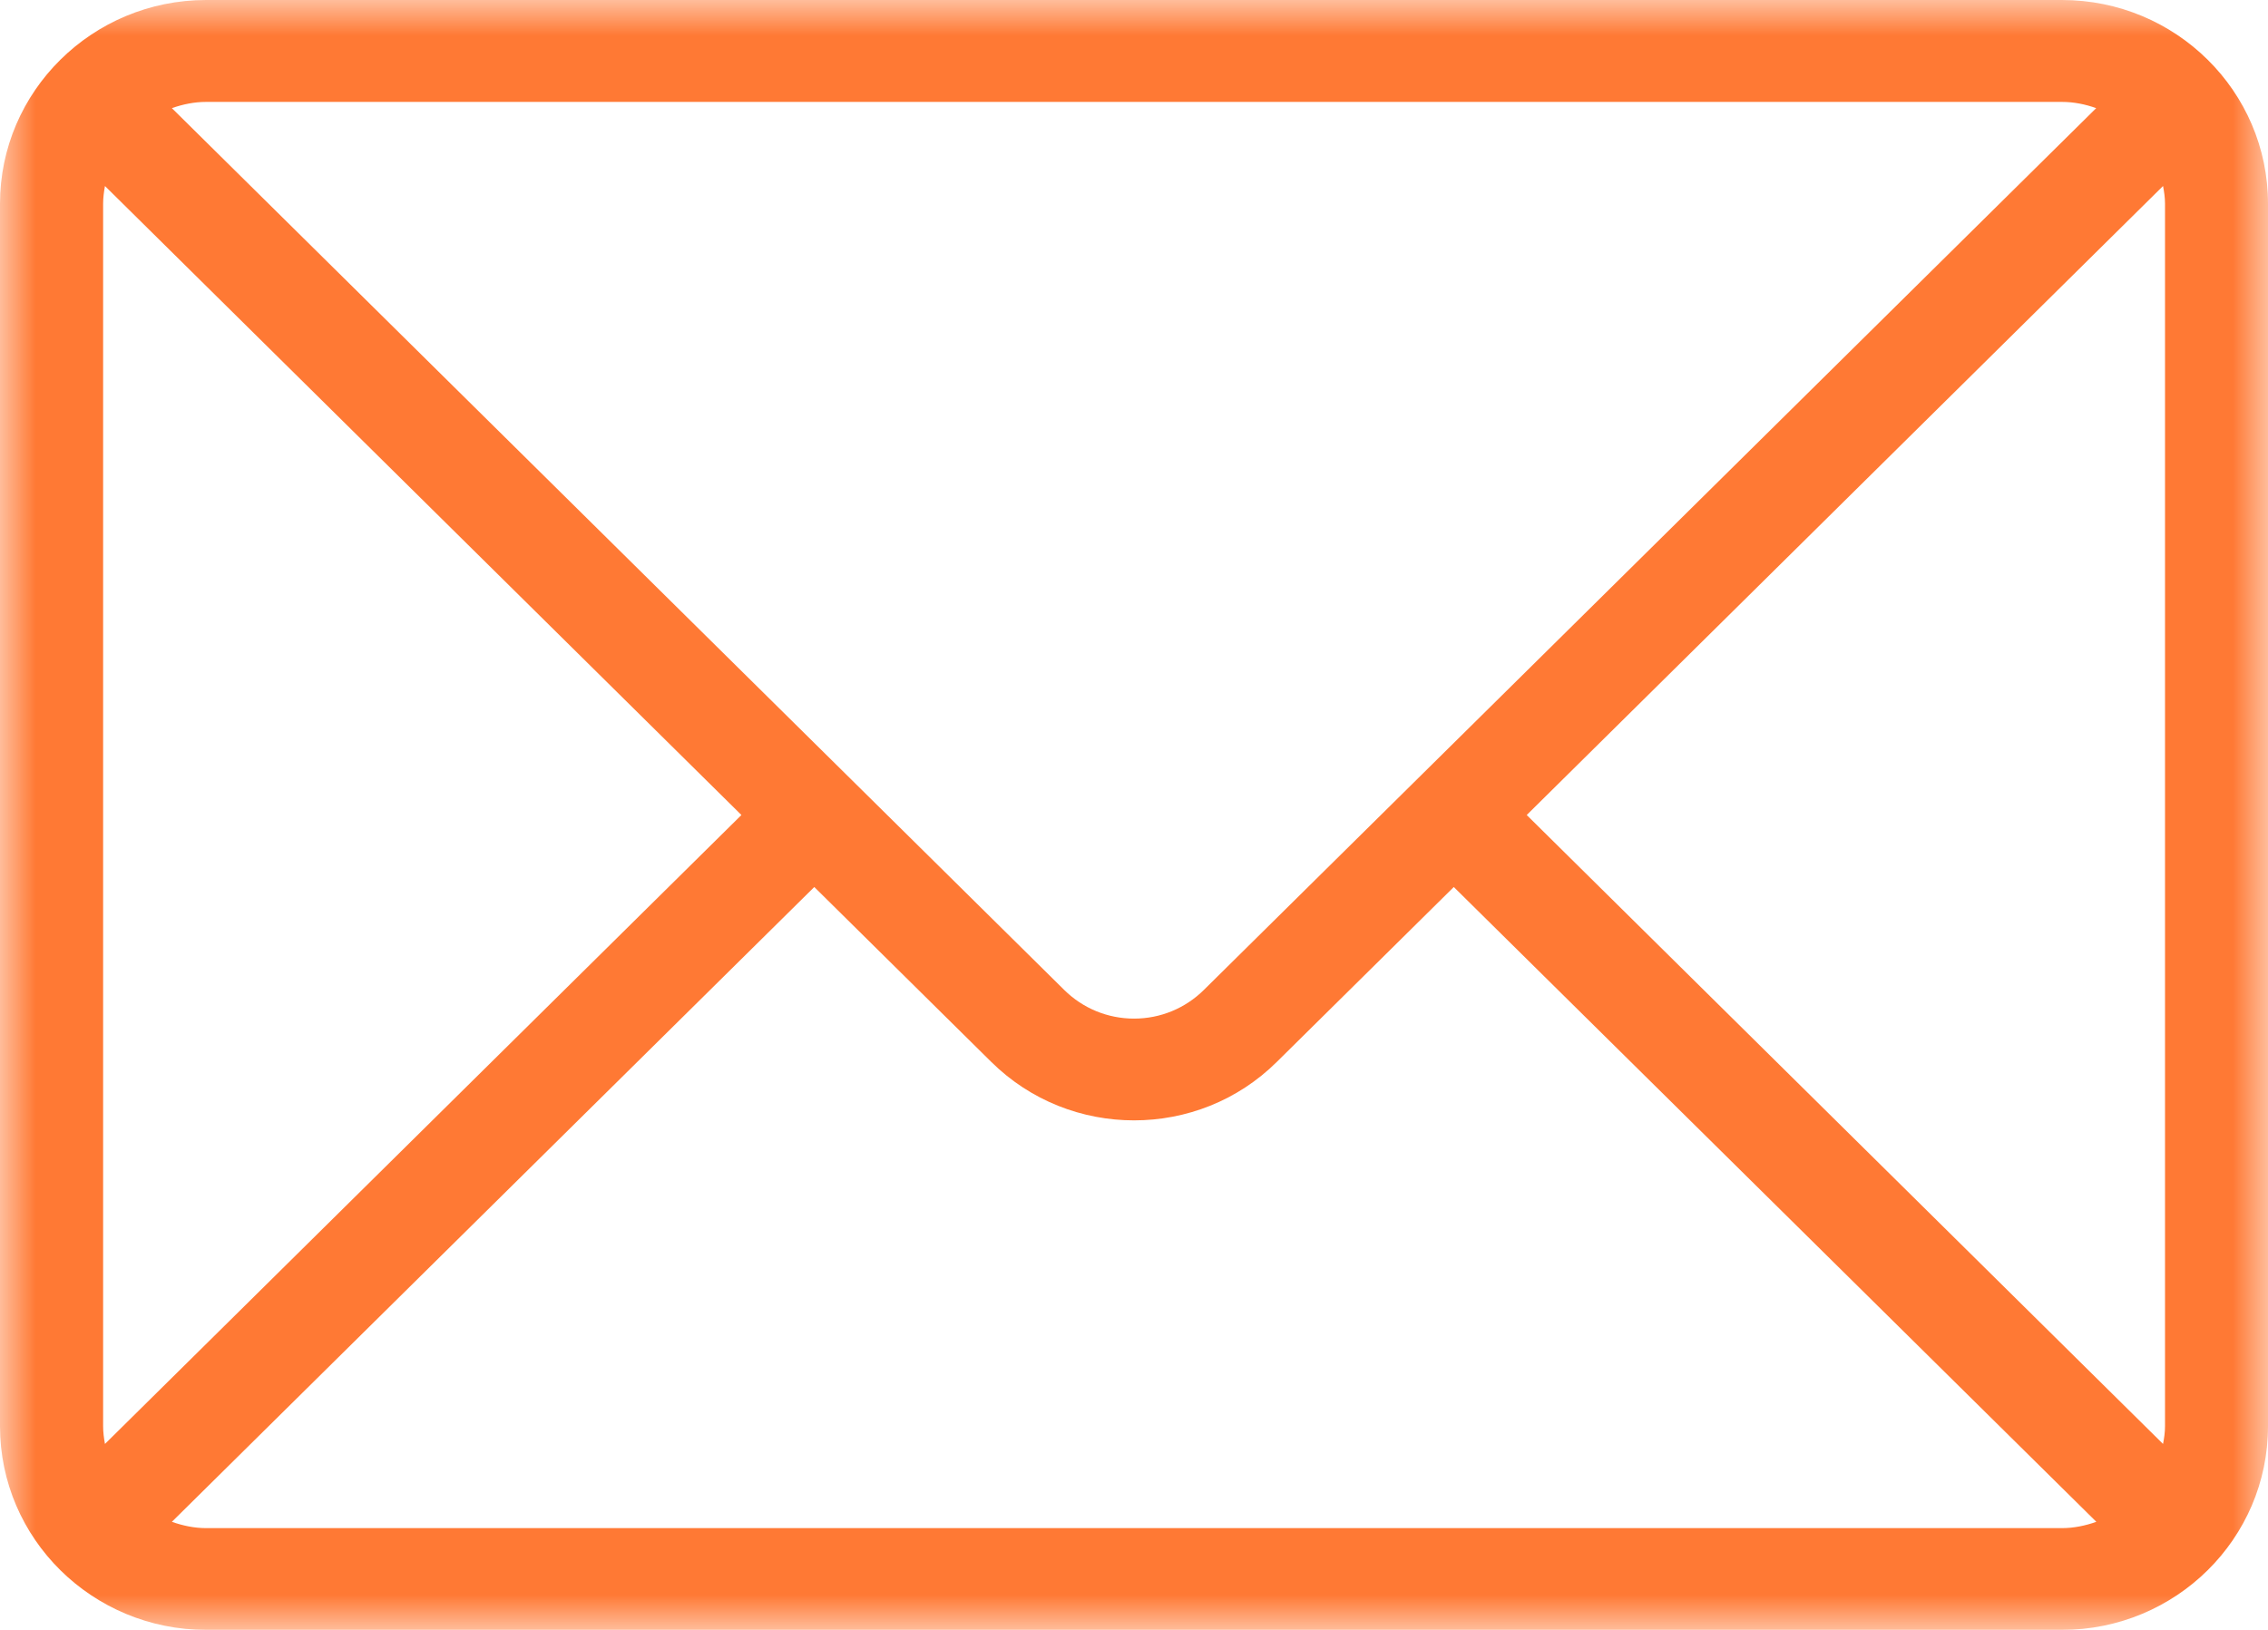 <svg width="32" height="23" viewBox="0 0 32 23" fill="none" xmlns="http://www.w3.org/2000/svg">
<mask id="mask0" mask-type="alpha" maskUnits="userSpaceOnUse" x="0" y="0" width="32" height="23">
<path fill-rule="evenodd" clip-rule="evenodd" d="M0 0H32V23H0V0Z" fill="white"/>
</mask>
<g mask="url(#mask0)">
<path fill-rule="evenodd" clip-rule="evenodd" d="M30.547 20.126C30.547 20.211 30.535 20.294 30.519 20.376L21.541 11.501L30.519 2.625C30.535 2.707 30.547 2.79 30.547 2.875V20.126ZM29.092 21.564H2.909C2.74 21.564 2.579 21.529 2.425 21.475L11.489 12.517L13.986 14.985C14.543 15.536 15.272 15.81 16.001 15.81C16.731 15.81 17.459 15.536 18.015 14.985L20.512 12.517L29.578 21.475C29.424 21.529 29.262 21.564 29.092 21.564ZM1.455 20.126V2.875C1.455 2.79 1.466 2.707 1.481 2.625L10.461 11.501L1.481 20.376C1.466 20.294 1.455 20.211 1.455 20.126ZM2.909 1.438H29.092C29.262 1.438 29.424 1.472 29.576 1.526L16.986 13.969C16.723 14.229 16.373 14.374 16.001 14.374C15.629 14.374 15.278 14.229 15.015 13.969L2.425 1.526C2.579 1.472 2.74 1.438 2.909 1.438ZM29.092 0H2.909C1.304 0 0 1.288 0 2.875V20.126C0 21.714 1.304 23 2.909 23H29.092C30.698 23 32 21.714 32 20.126V2.875C32 1.288 30.698 0 29.092 0Z" fill="#FF7934"/>
</g>
</svg>
